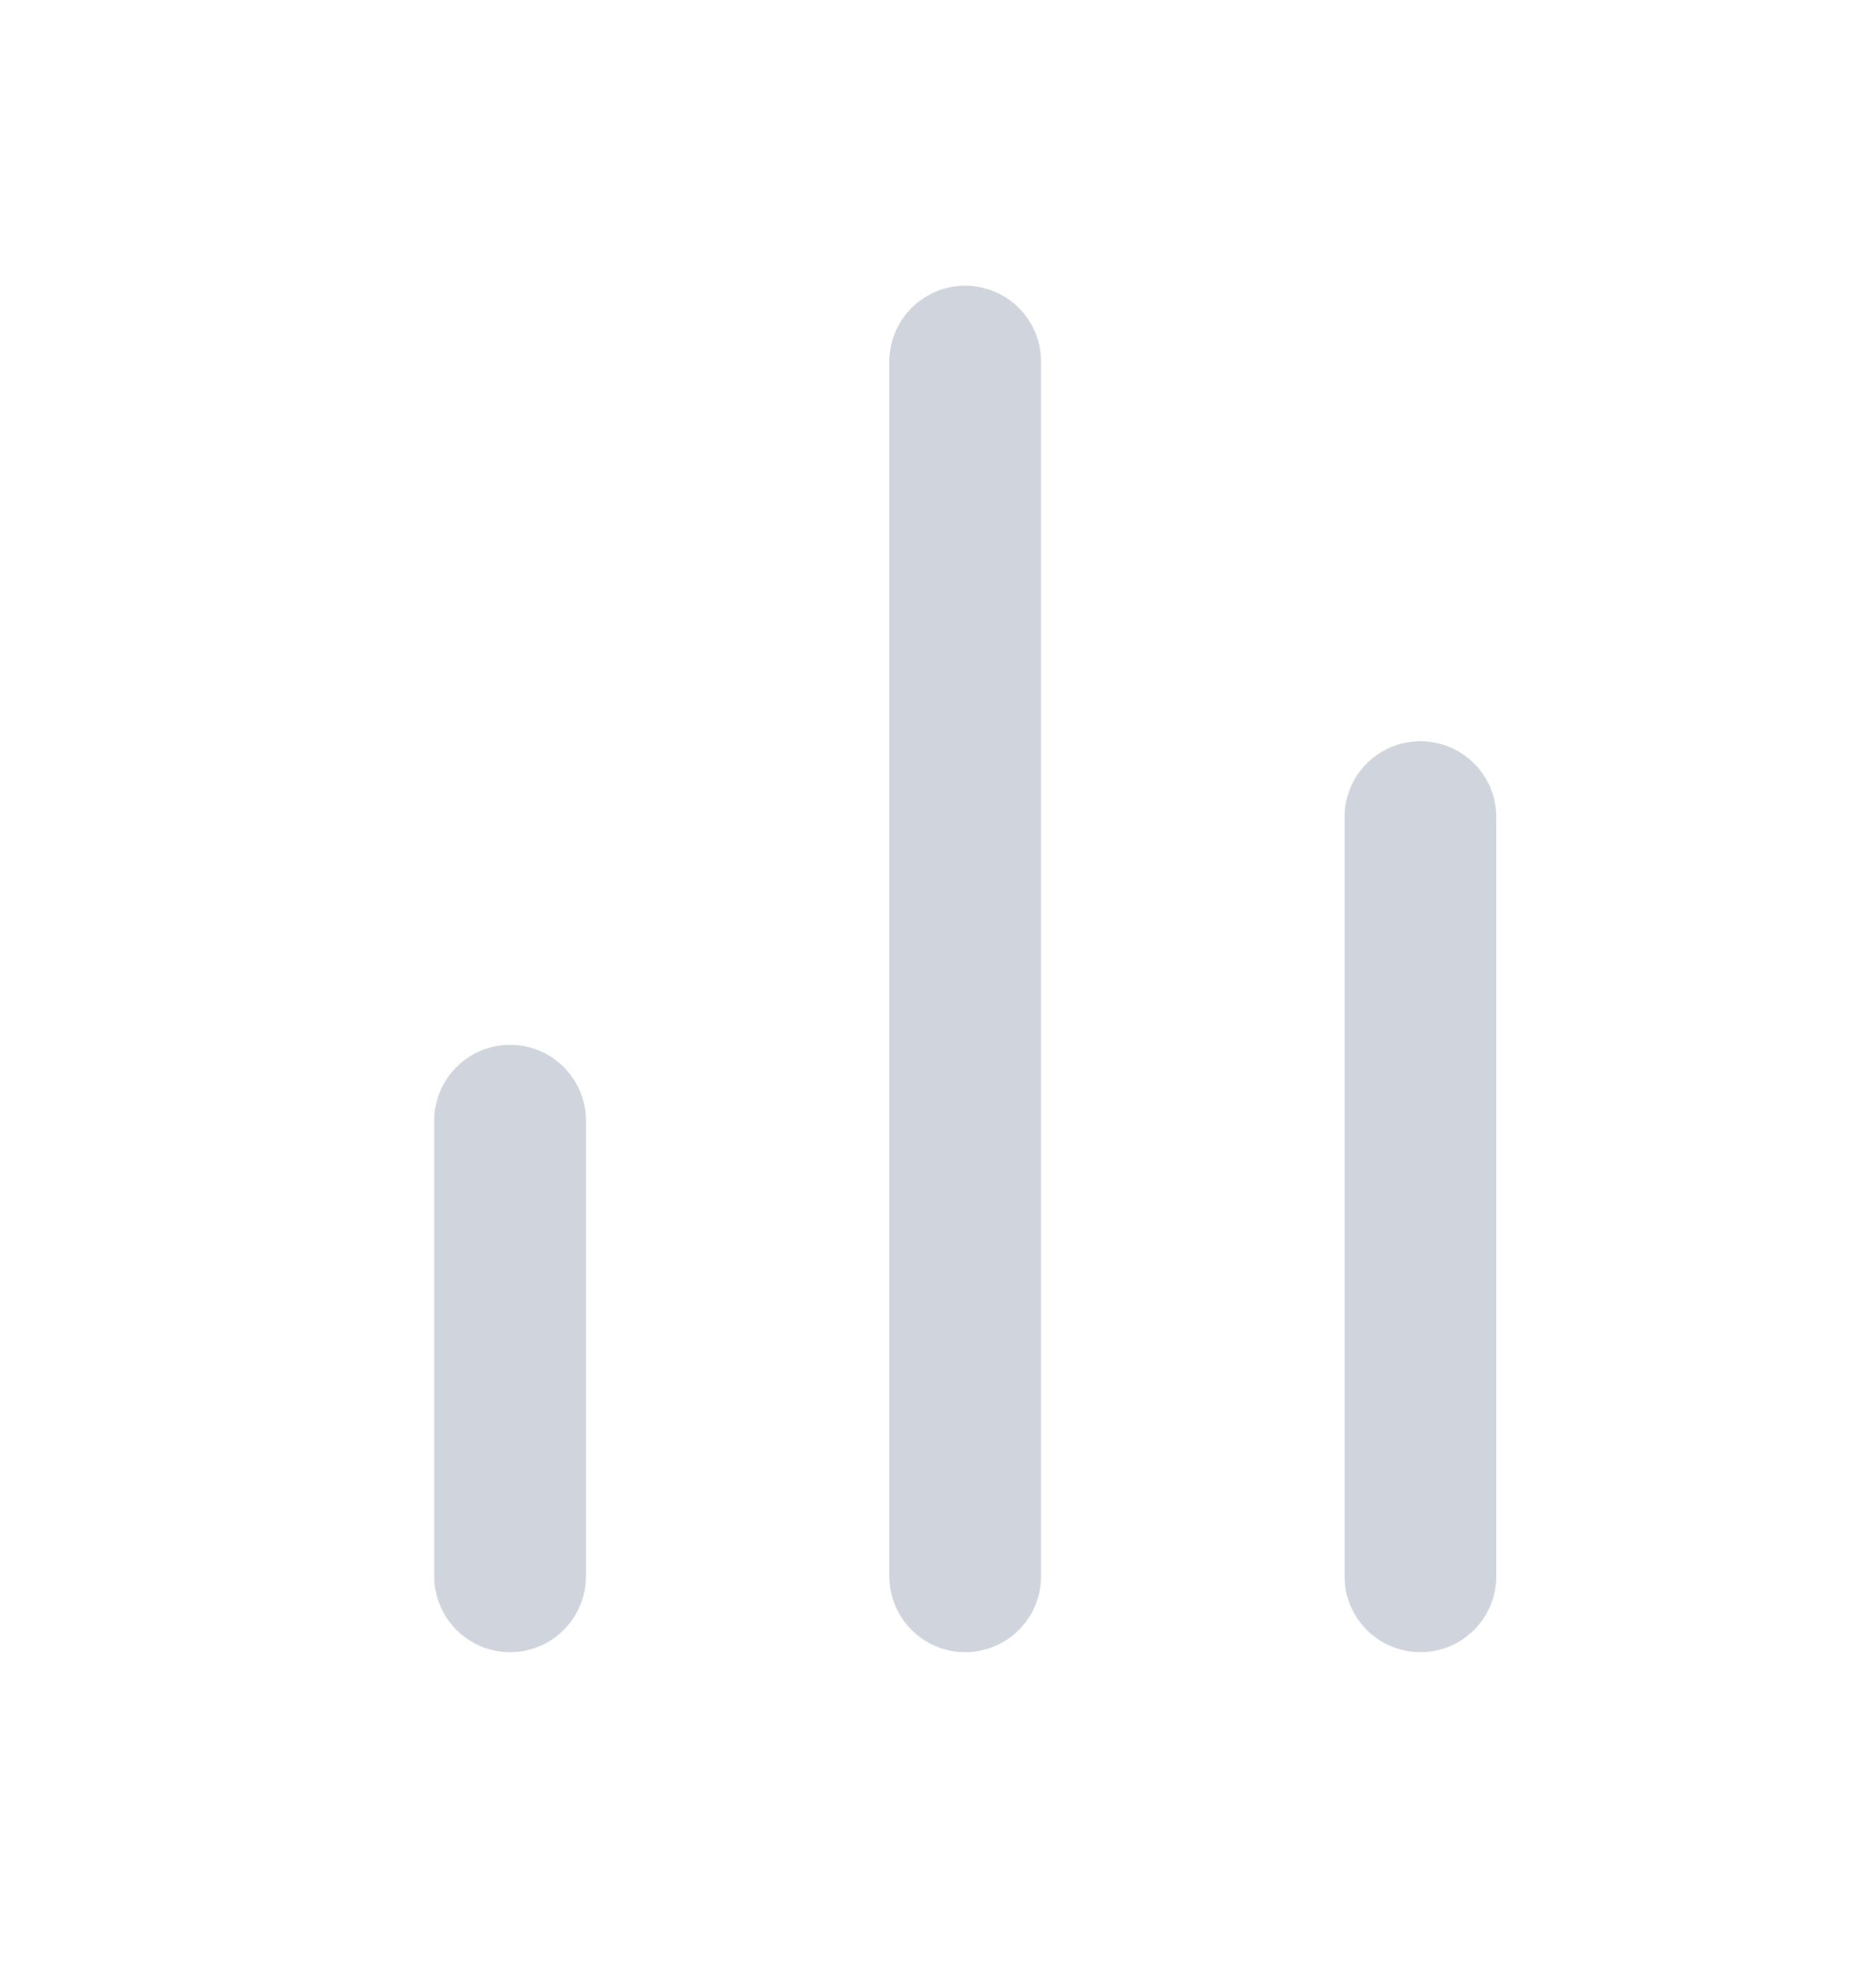 <svg width="20" height="21" viewBox="0 0 20 21" fill="none" xmlns="http://www.w3.org/2000/svg">
<path d="M15.143 16.794V8.706M10.29 16.794V3.853M5.438 16.794V11.941" stroke="#D0D5DD" stroke-width="1.618" stroke-linecap="round" stroke-linejoin="round"/>
</svg>
